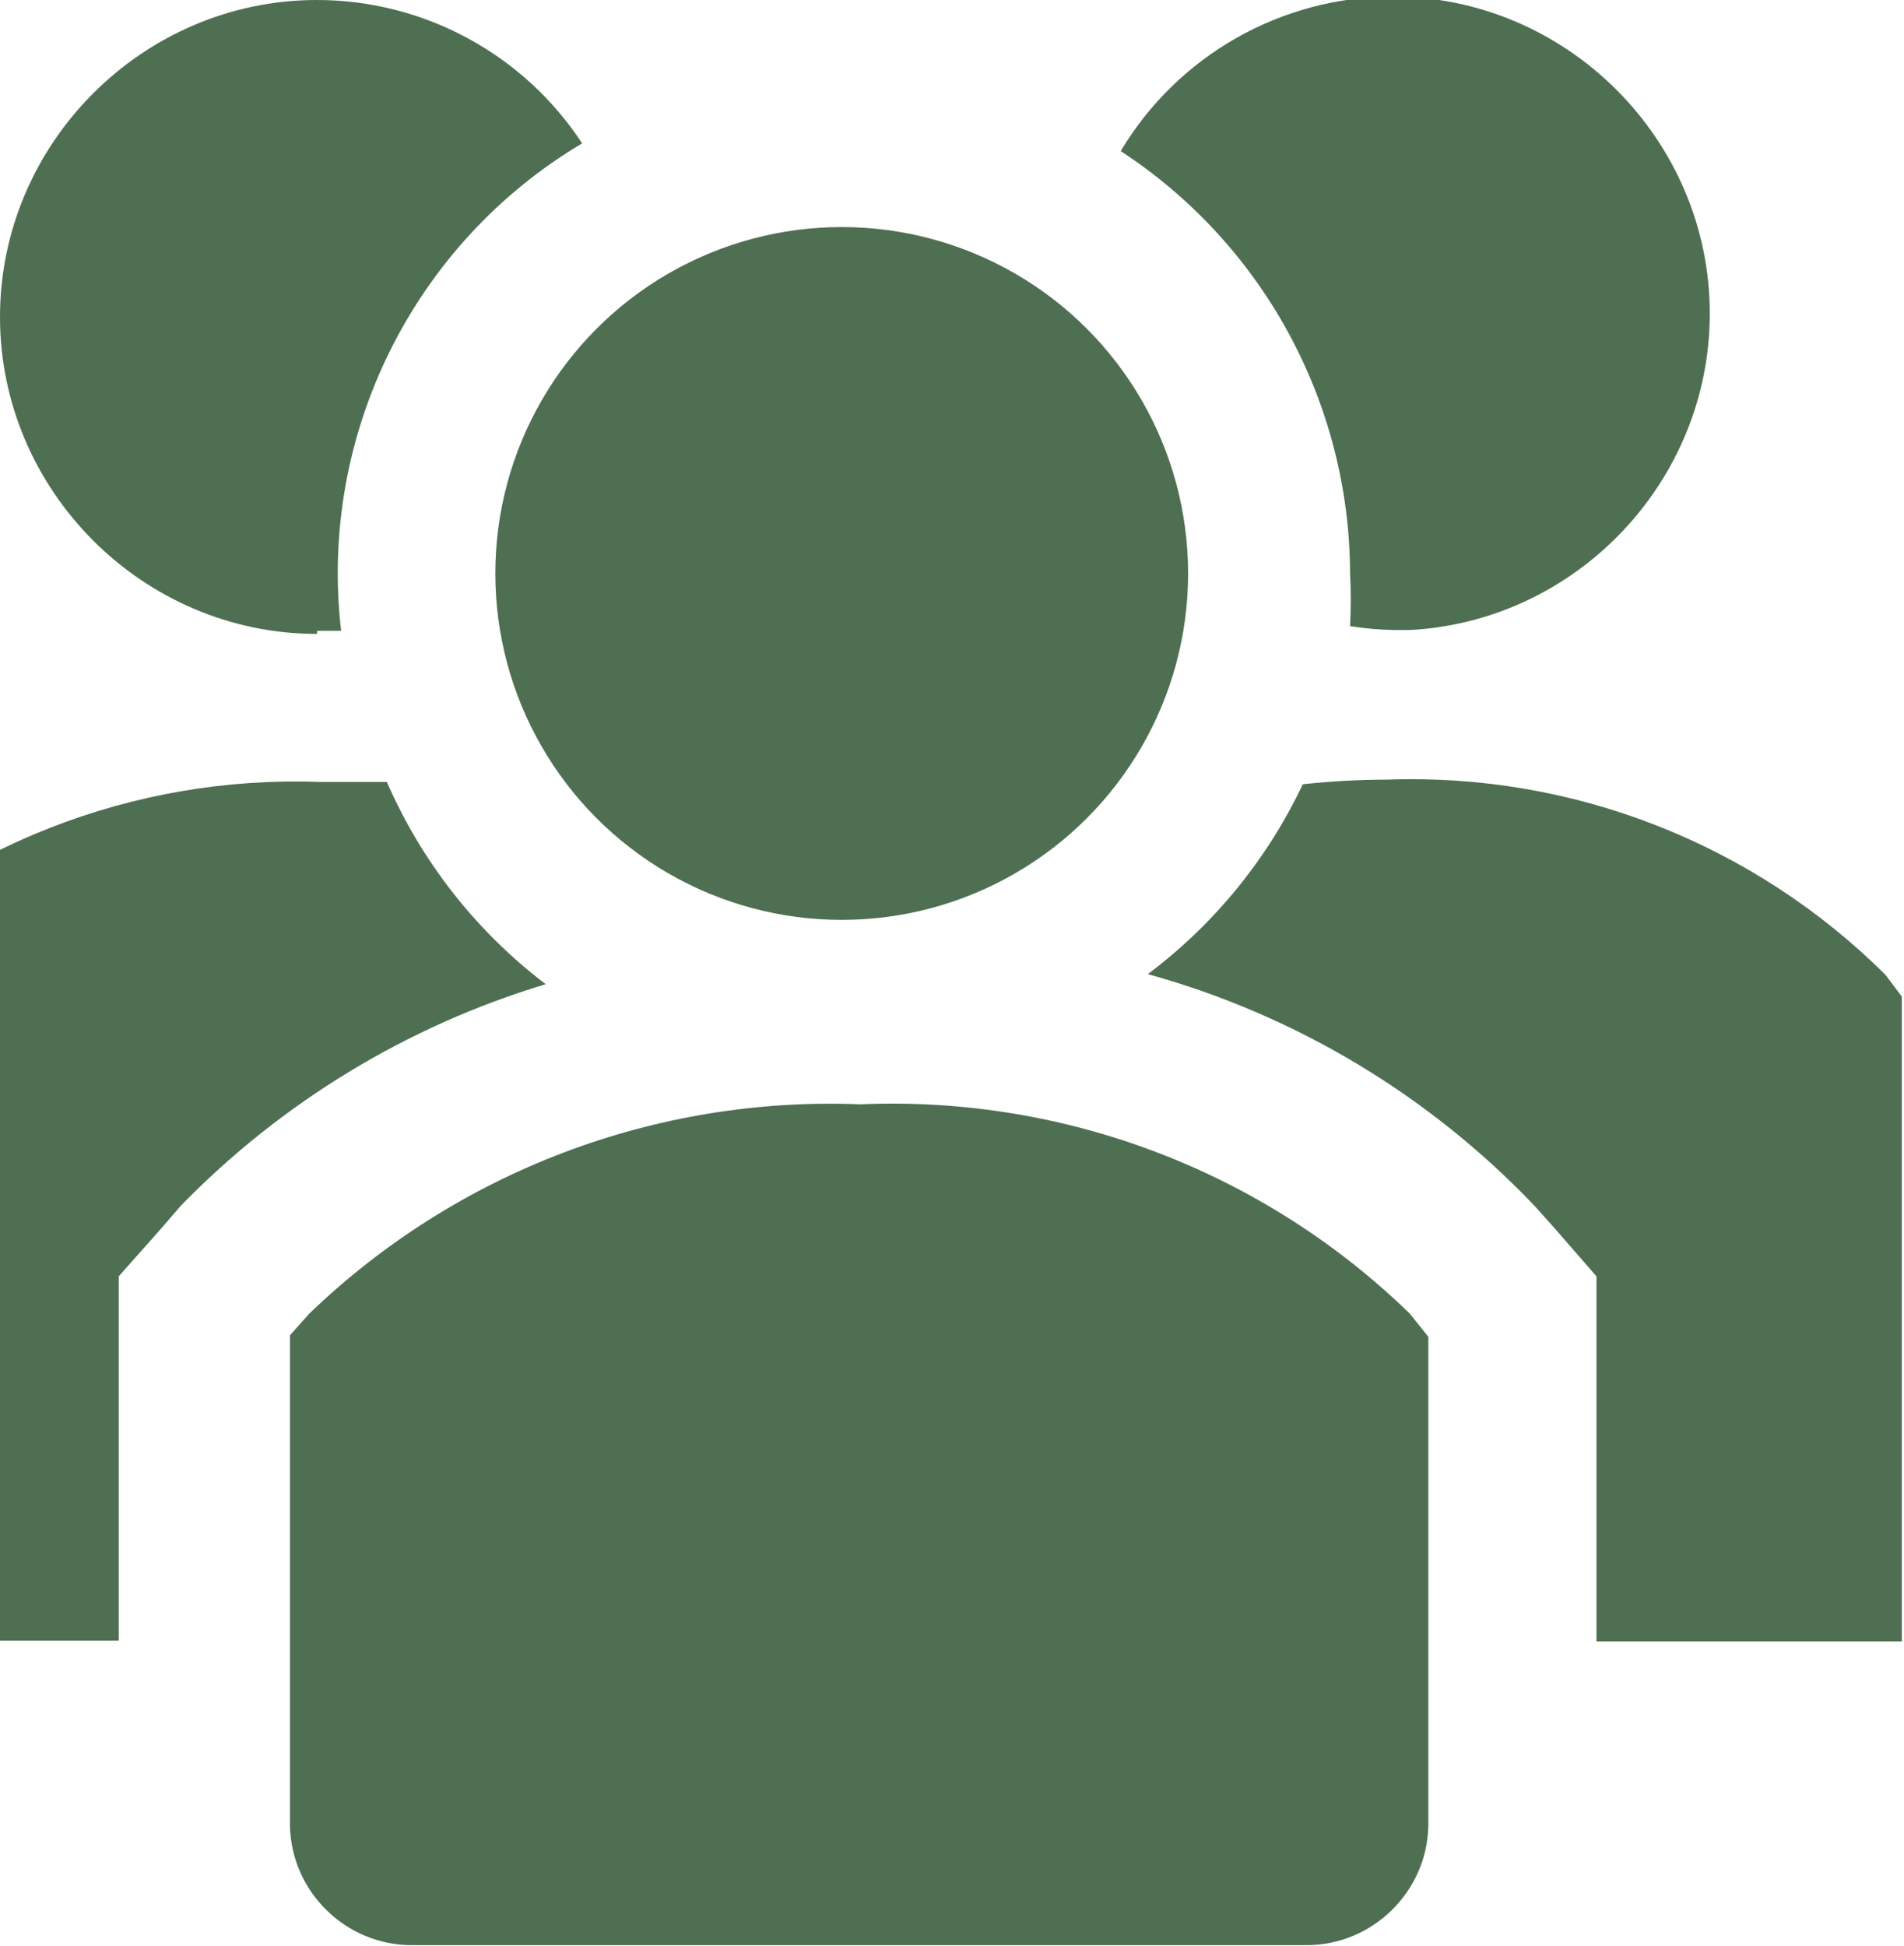 <?xml version="1.0" encoding="UTF-8" standalone="no"?>
<!DOCTYPE svg PUBLIC "-//W3C//DTD SVG 1.1//EN" "http://www.w3.org/Graphics/SVG/1.1/DTD/svg11.dtd">
<svg width="100%" height="100%" viewBox="0 0 546 558" version="1.1" xmlns="http://www.w3.org/2000/svg" xmlns:xlink="http://www.w3.org/1999/xlink" xml:space="preserve" xmlns:serif="http://www.serif.com/" style="fill-rule:evenodd;clip-rule:evenodd;stroke-linejoin:round;stroke-miterlimit:2;">
    <g transform="matrix(1,0,0,1,-155.732,-134.444)">
        <g transform="matrix(22.222,0,0,22.222,0,0)">
            <path d="M12,16.14L11.13,16.14C8.731,16.053 6.401,16.967 4.7,18.66L4.46,18.94L4.46,27.22L8.54,27.22L8.54,22.52L9.09,21.9L9.34,21.61C10.642,20.273 12.263,19.288 14.05,18.75C13.155,18.069 12.449,17.171 12,16.14Z" style="fill:rgb(79,111,82);fill-rule:nonzero;"/>
        </g>
        <g transform="matrix(22.222,0,0,22.222,0,0)">
            <path d="M31.34,18.63C29.639,16.937 27.309,16.023 24.91,16.11C24.546,16.111 24.182,16.131 23.82,16.17C23.362,17.137 22.676,17.978 21.82,18.62C23.728,19.148 25.456,20.185 26.82,21.62L27.07,21.9L27.61,22.52L27.61,27.23L31.55,27.23L31.55,18.91L31.34,18.63Z" style="fill:rgb(79,111,82);fill-rule:nonzero;"/>
        </g>
        <g transform="matrix(22.222,0,0,22.222,0,0)">
            <path d="M11.1,14.19L11.41,14.19C11.116,11.668 12.338,9.198 14.52,7.9C13.765,6.747 12.476,6.05 11.098,6.05C8.854,6.05 7.008,7.896 7.008,10.14C7.008,12.384 8.854,14.23 11.098,14.23C11.099,14.23 11.099,14.23 11.1,14.23L11.1,14.19Z" style="fill:rgb(79,111,82);fill-rule:nonzero;"/>
        </g>
        <g transform="matrix(22.222,0,0,22.222,0,0)">
            <path d="M24.43,13.44C24.442,13.67 24.442,13.9 24.43,14.13C24.622,14.16 24.816,14.177 25.01,14.18L25.2,14.18C27.359,14.065 29.072,12.257 29.072,10.096C29.072,7.852 27.226,6.006 24.982,6.006C23.544,6.006 22.207,6.765 21.47,8C23.307,9.199 24.421,11.246 24.43,13.44Z" style="fill:rgb(79,111,82);fill-rule:nonzero;"/>
        </g>
        <g transform="matrix(22.222,0,0,22.222,0,0)">
            <circle cx="17.87" cy="13.45" r="4.47" style="fill:rgb(79,111,82);"/>
        </g>
        <g transform="matrix(22.222,0,0,22.222,0,0)">
            <path d="M18.11,20.3C15.472,20.194 12.902,21.169 11,23L10.75,23.28L10.75,29.61C10.766,30.46 11.47,31.15 12.32,31.15C12.33,31.15 12.34,31.15 12.35,31.15L23.84,31.15C23.85,31.15 23.86,31.15 23.87,31.15C24.72,31.15 25.424,30.46 25.44,29.61L25.44,23.3L25.2,23C23.31,21.163 20.743,20.186 18.11,20.3Z" style="fill:rgb(79,111,82);fill-rule:nonzero;"/>
        </g>
    </g>
</svg>
